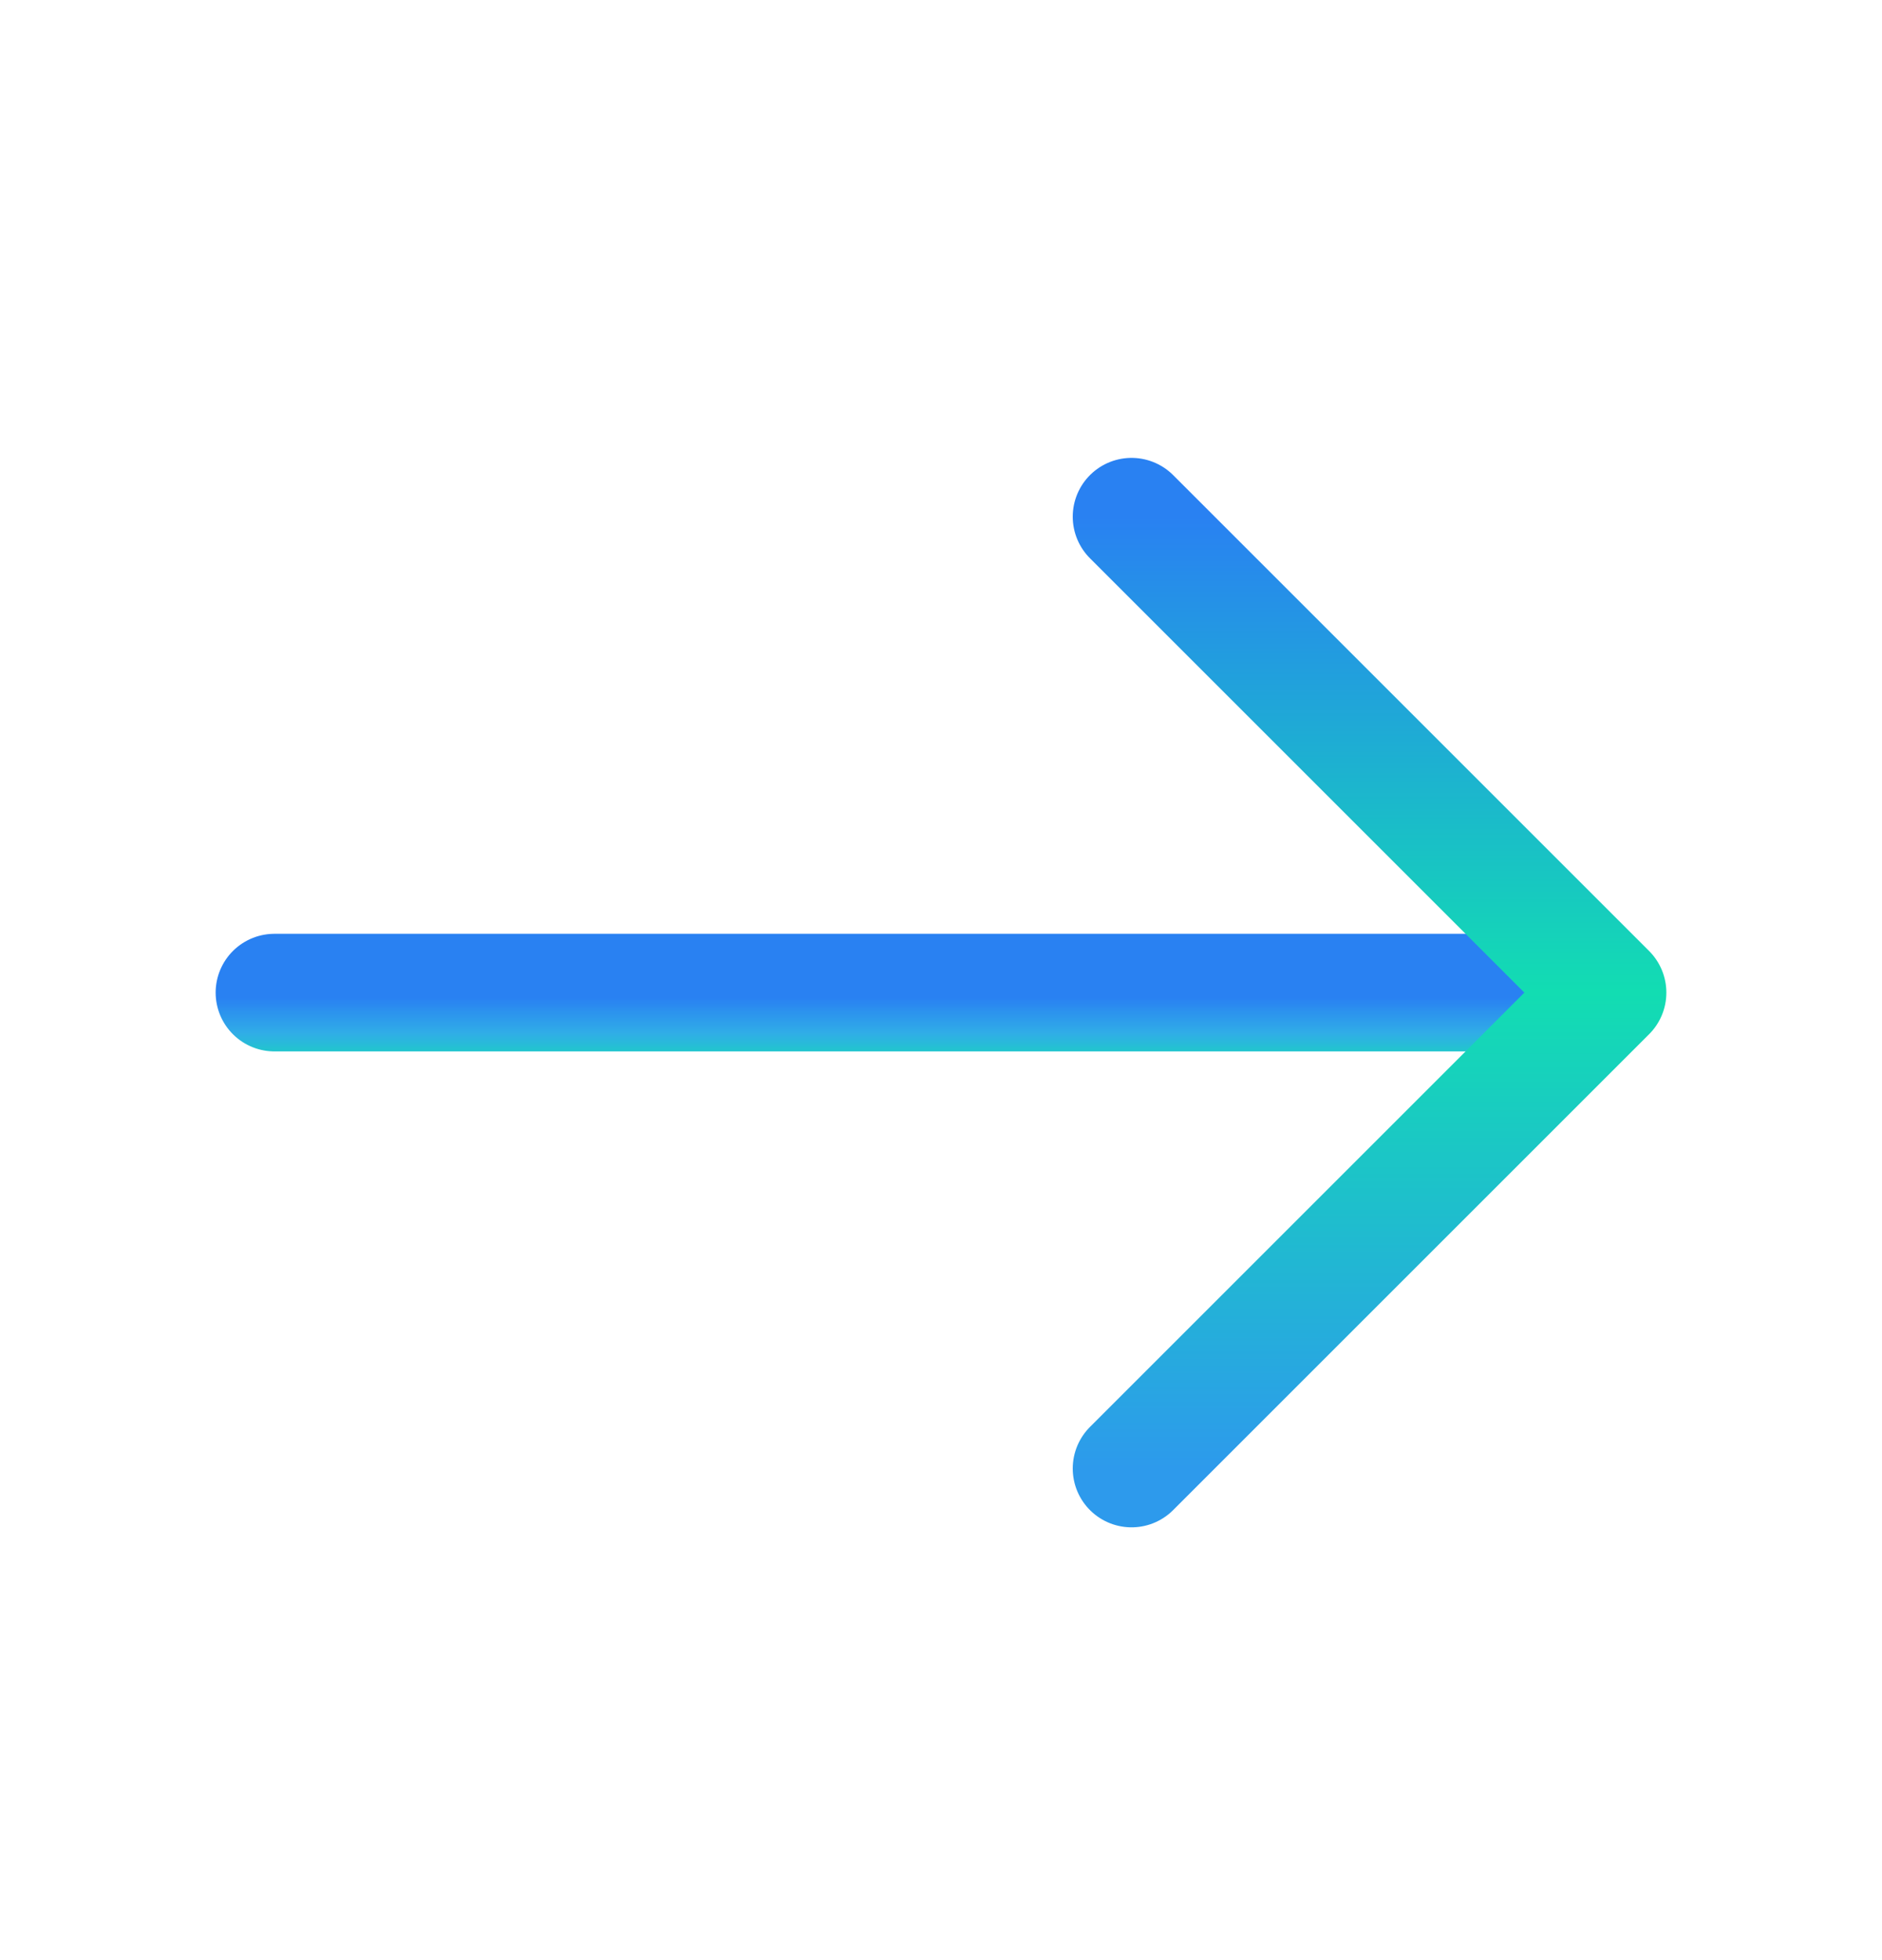 <svg xmlns="http://www.w3.org/2000/svg" fill="none" viewBox="0 0 24 25" height="25" width="24">
<path stroke-linejoin="round" stroke-linecap="round" stroke-miterlimit="10" stroke-width="1.5" stroke="url(#paint0_linear_2095_1012)" d="M3.5 12.66H20.33"></path>
<path stroke-linejoin="round" stroke-linecap="round" stroke-miterlimit="10" stroke-width="1.5" stroke="url(#paint1_linear_2095_1012)" d="M14.43 6.59L20.5 12.66L14.43 18.73"></path>
<defs>
<linearGradient gradientUnits="userSpaceOnUse" y2="13.66" x2="11.915" y1="12.66" x1="11.915" id="paint0_linear_2095_1012">
<stop stop-color="#2981F2" offset="0.065"></stop>
<stop stop-color="#30ADE7" offset="0.52"></stop>
<stop stop-color="#12DFB1" offset="1"></stop>
</linearGradient>
<linearGradient gradientUnits="userSpaceOnUse" y2="18.73" x2="17.465" y1="6.59" x1="17.465" id="paint1_linear_2095_1012">
<stop stop-color="#2981F2"></stop>
<stop stop-color="#12DDB2" offset="0.5"></stop>
<stop stop-color="#2D9AEC" offset="1"></stop>
</linearGradient>
</defs>
</svg>
